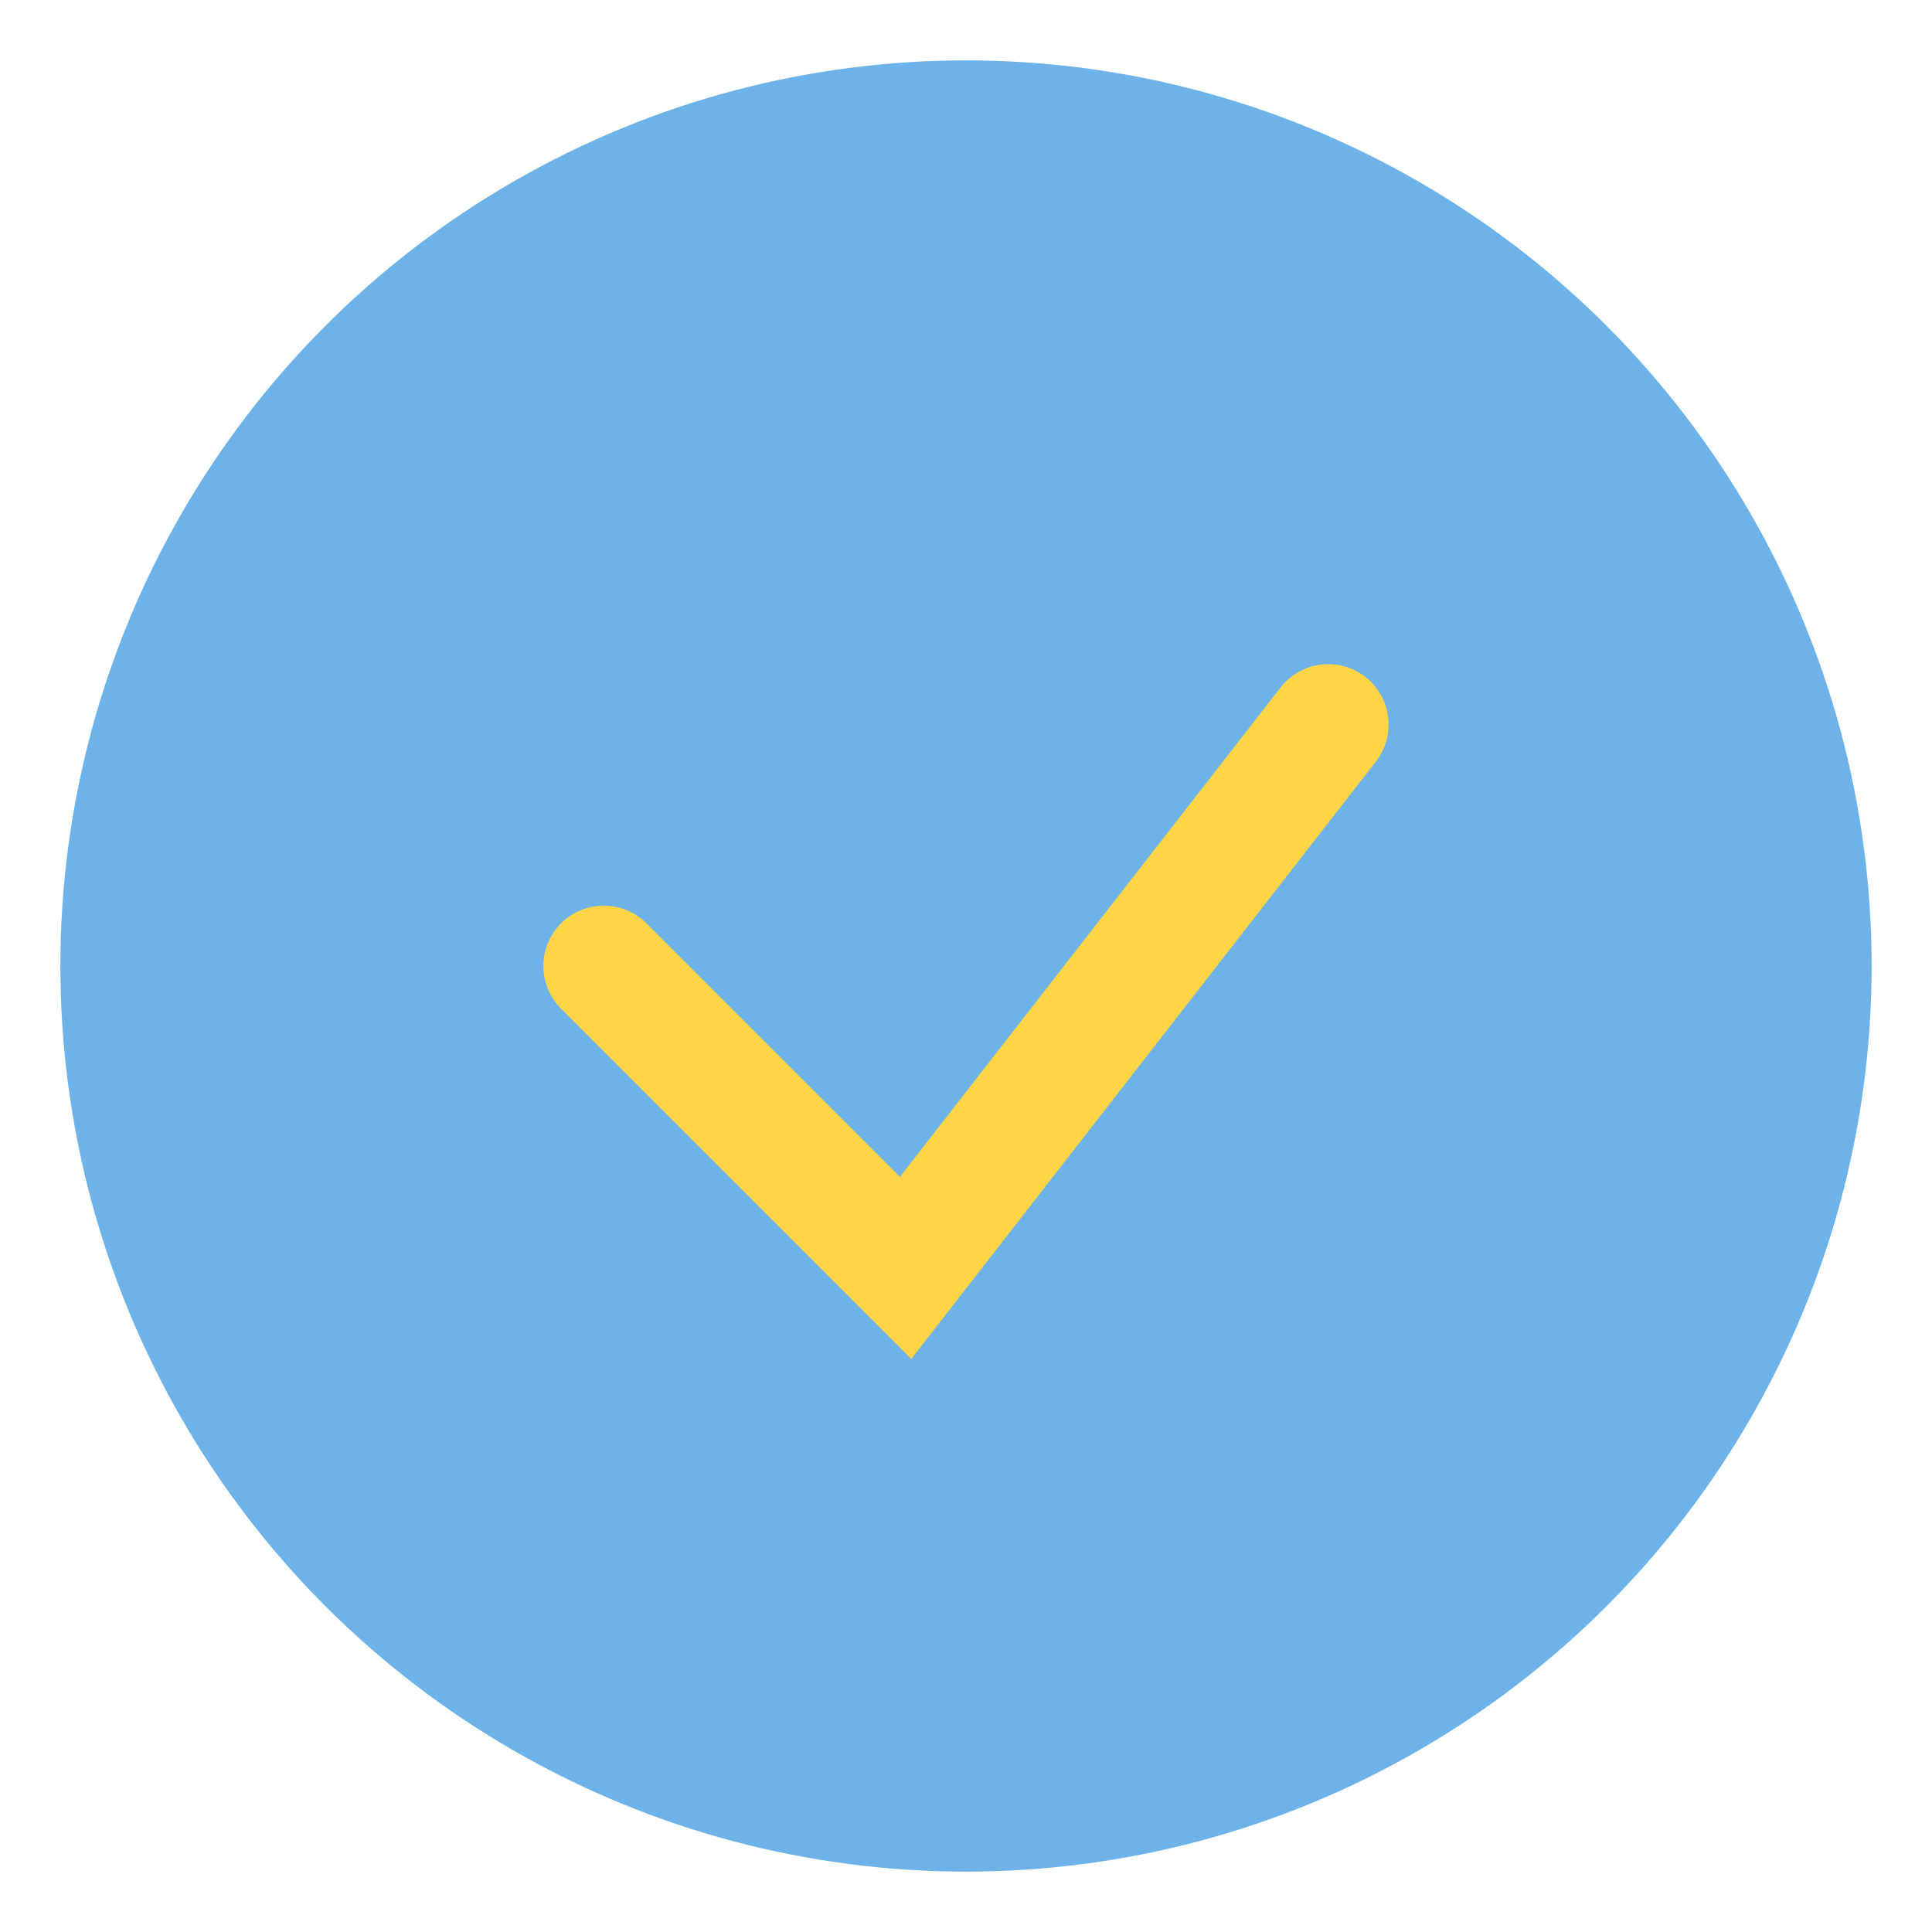 <?xml version="1.0" encoding="UTF-8"?>
<svg xmlns="http://www.w3.org/2000/svg" width="32" height="32" viewBox="0 0 32 32"><circle cx="16" cy="16" r="15" fill="#6DB3E9"/><path d="M10 16l5 5 7-9" stroke="#FFD447" stroke-width="2" fill="none" stroke-linecap="round"/></svg>